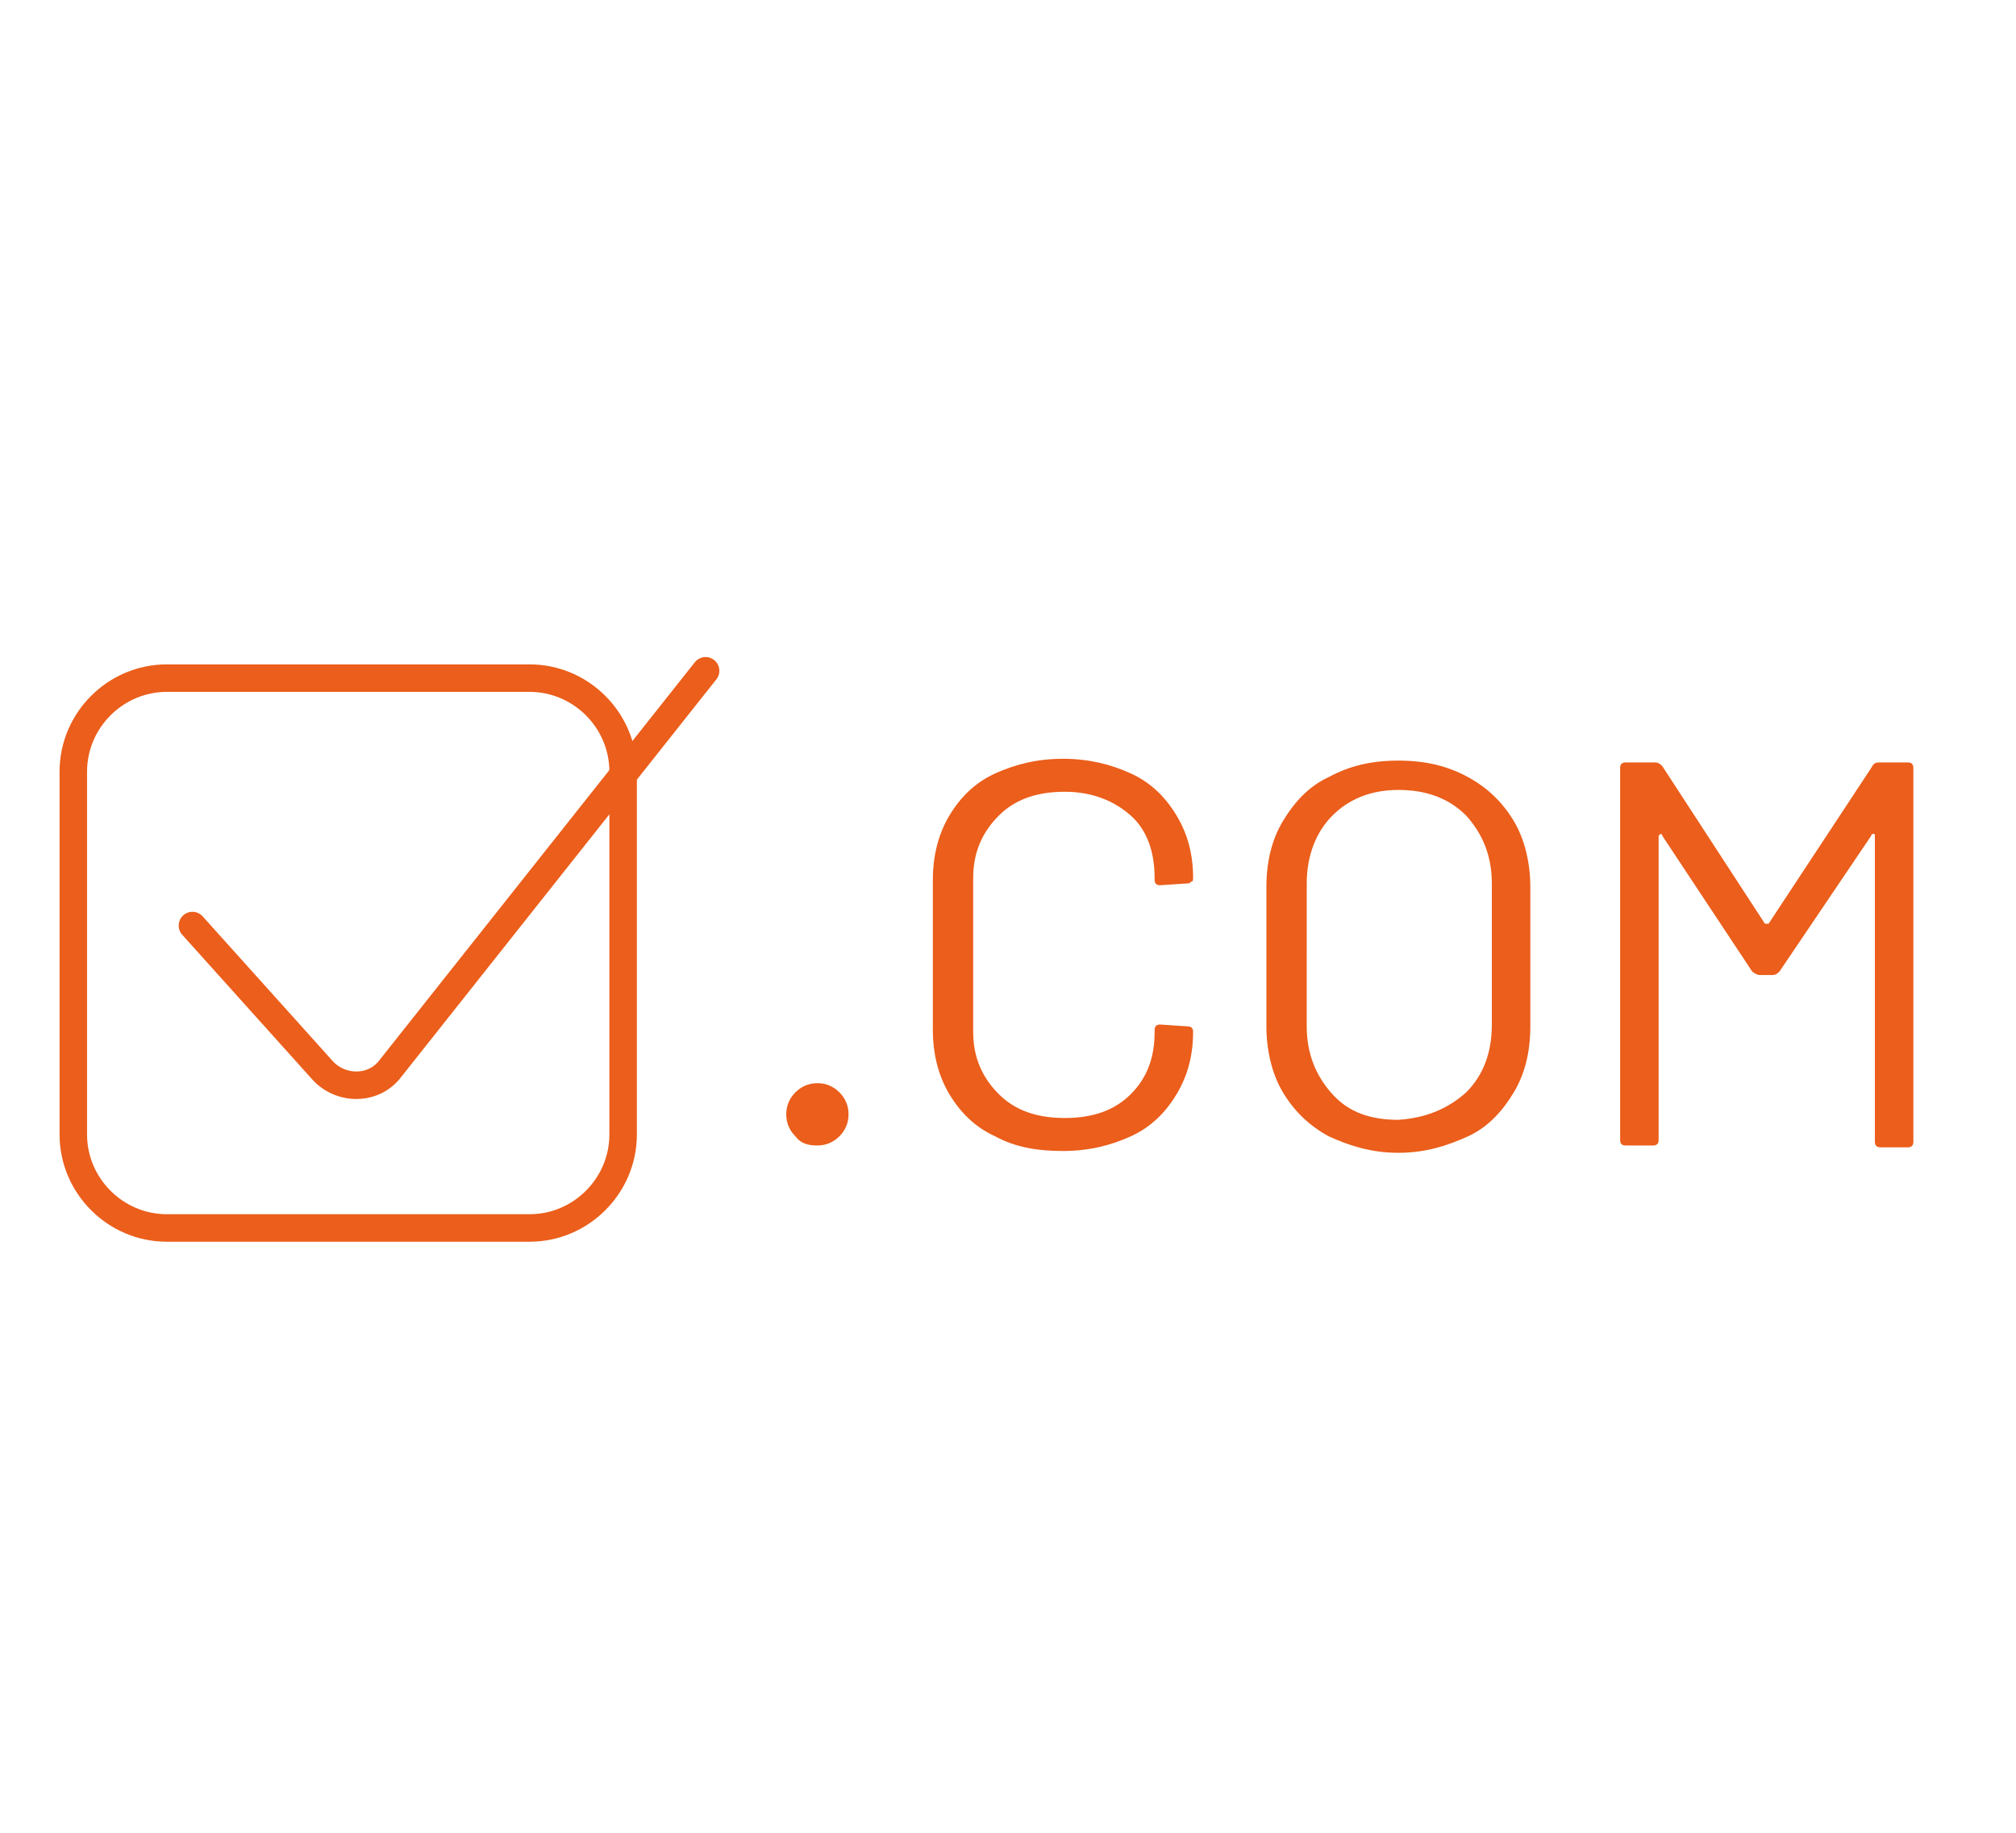 <!-- Generator: Adobe Illustrator 23.0.2, SVG Export Plug-In . SVG Version: 6.00 Build 0) --><svg xmlns="http://www.w3.org/2000/svg" xmlns:xlink="http://www.w3.org/1999/xlink" version="1.1" id="Calque_1" x="0px" y="0px" viewBox="0 0 110 100" xml:space="preserve"><g><path fill="#EB5E1B" d="M43.4,62c-0.3-0.3-0.5-0.7-0.5-1.2c0-0.5,0.2-0.9,0.5-1.2c0.3-0.3,0.7-0.5,1.2-0.5c0.5,0,0.9,0.2,1.2,0.5 c0.3,0.3,0.5,0.7,0.5,1.2c0,0.5-0.2,0.9-0.5,1.2c-0.3,0.3-0.7,0.5-1.2,0.5C44.1,62.5,43.7,62.4,43.4,62z"/><path fill="#EB5E1B" d="M54.3,62c-1.1-0.5-1.9-1.3-2.5-2.3s-0.9-2.2-0.9-3.5V48c0-1.3,0.3-2.5,0.9-3.5s1.4-1.8,2.5-2.3 c1.1-0.5,2.3-0.8,3.7-0.8s2.6,0.3,3.7,0.8c1.1,0.5,1.9,1.3,2.5,2.3c0.6,1,0.9,2.1,0.9,3.4c0,0.1,0,0.2-0.1,0.2 c-0.1,0.1-0.1,0.1-0.2,0.1l-1.5,0.1c-0.2,0-0.3-0.1-0.3-0.3v-0.1c0-1.4-0.4-2.6-1.3-3.4c-0.9-0.8-2.1-1.3-3.6-1.3s-2.7,0.4-3.6,1.3 c-0.9,0.9-1.4,2-1.4,3.4v8.4c0,1.4,0.5,2.5,1.4,3.4c0.9,0.9,2.1,1.3,3.6,1.3s2.7-0.4,3.6-1.3c0.9-0.9,1.3-2,1.3-3.4v-0.1 c0-0.2,0.1-0.3,0.3-0.3l1.5,0.1c0.2,0,0.3,0.1,0.3,0.3c0,1.3-0.3,2.4-0.9,3.4c-0.6,1-1.4,1.8-2.5,2.3c-1.1,0.5-2.3,0.8-3.7,0.8 S55.4,62.6,54.3,62z"/><path fill="#EB5E1B" d="M72.5,62c-1.1-0.6-1.9-1.4-2.5-2.4s-0.9-2.3-0.9-3.6v-7.6c0-1.4,0.3-2.6,0.9-3.6s1.4-1.9,2.5-2.4 c1.1-0.6,2.3-0.9,3.8-0.9s2.7,0.3,3.8,0.9s1.9,1.4,2.5,2.4c0.6,1,0.9,2.3,0.9,3.6v7.6c0,1.4-0.3,2.6-0.9,3.6 c-0.6,1-1.4,1.9-2.5,2.4s-2.3,0.9-3.8,0.9S73.6,62.5,72.5,62z M80,59.6c0.9-0.9,1.4-2.1,1.4-3.7v-7.7c0-1.5-0.5-2.7-1.4-3.7 c-0.9-0.9-2.1-1.4-3.7-1.4c-1.5,0-2.7,0.5-3.6,1.4c-0.9,0.9-1.4,2.2-1.4,3.7V56c0,1.5,0.5,2.7,1.4,3.7s2.1,1.4,3.6,1.4 C77.8,61,79,60.5,80,59.6z"/><path fill="#EB5E1B" d="M102.5,41.6h1.6c0.2,0,0.3,0.1,0.3,0.3v20.4c0,0.2-0.1,0.3-0.3,0.3h-1.5c-0.2,0-0.3-0.1-0.3-0.3V45.6 c0-0.1,0-0.1-0.1-0.1c0,0-0.1,0-0.1,0.1L97.1,53c-0.1,0.1-0.2,0.2-0.4,0.2H96c-0.1,0-0.3-0.1-0.4-0.2l-4.9-7.4 c0-0.1-0.1-0.1-0.1-0.1c0,0-0.1,0.1-0.1,0.1v16.6c0,0.2-0.1,0.3-0.3,0.3h-1.5c-0.2,0-0.3-0.1-0.3-0.3V41.9c0-0.2,0.1-0.3,0.3-0.3 h1.6c0.2,0,0.3,0.1,0.4,0.2l5.6,8.6c0,0,0,0,0.1,0c0,0,0.1,0,0.1,0l5.6-8.5C102.2,41.7,102.3,41.6,102.5,41.6z"/></g><path fill="none" stroke="#EB5E1B" stroke-width="1.5" stroke-miterlimit="10" d="M28.9,67H9.1C6.3,67,4,64.7,4,61.9V42.1 C4,39.3,6.3,37,9.1,37h19.8c2.8,0,5.1,2.3,5.1,5.1v19.8C34,64.7,31.7,67,28.9,67z"/><path fill="none" stroke="#EB5E1B" stroke-width="1.5" stroke-linecap="round" stroke-linejoin="round" stroke-miterlimit="10" d=" M10.5,50.5l7.1,7.9c1,1.1,2.8,1.1,3.7-0.1l17.2-21.7"/></svg>